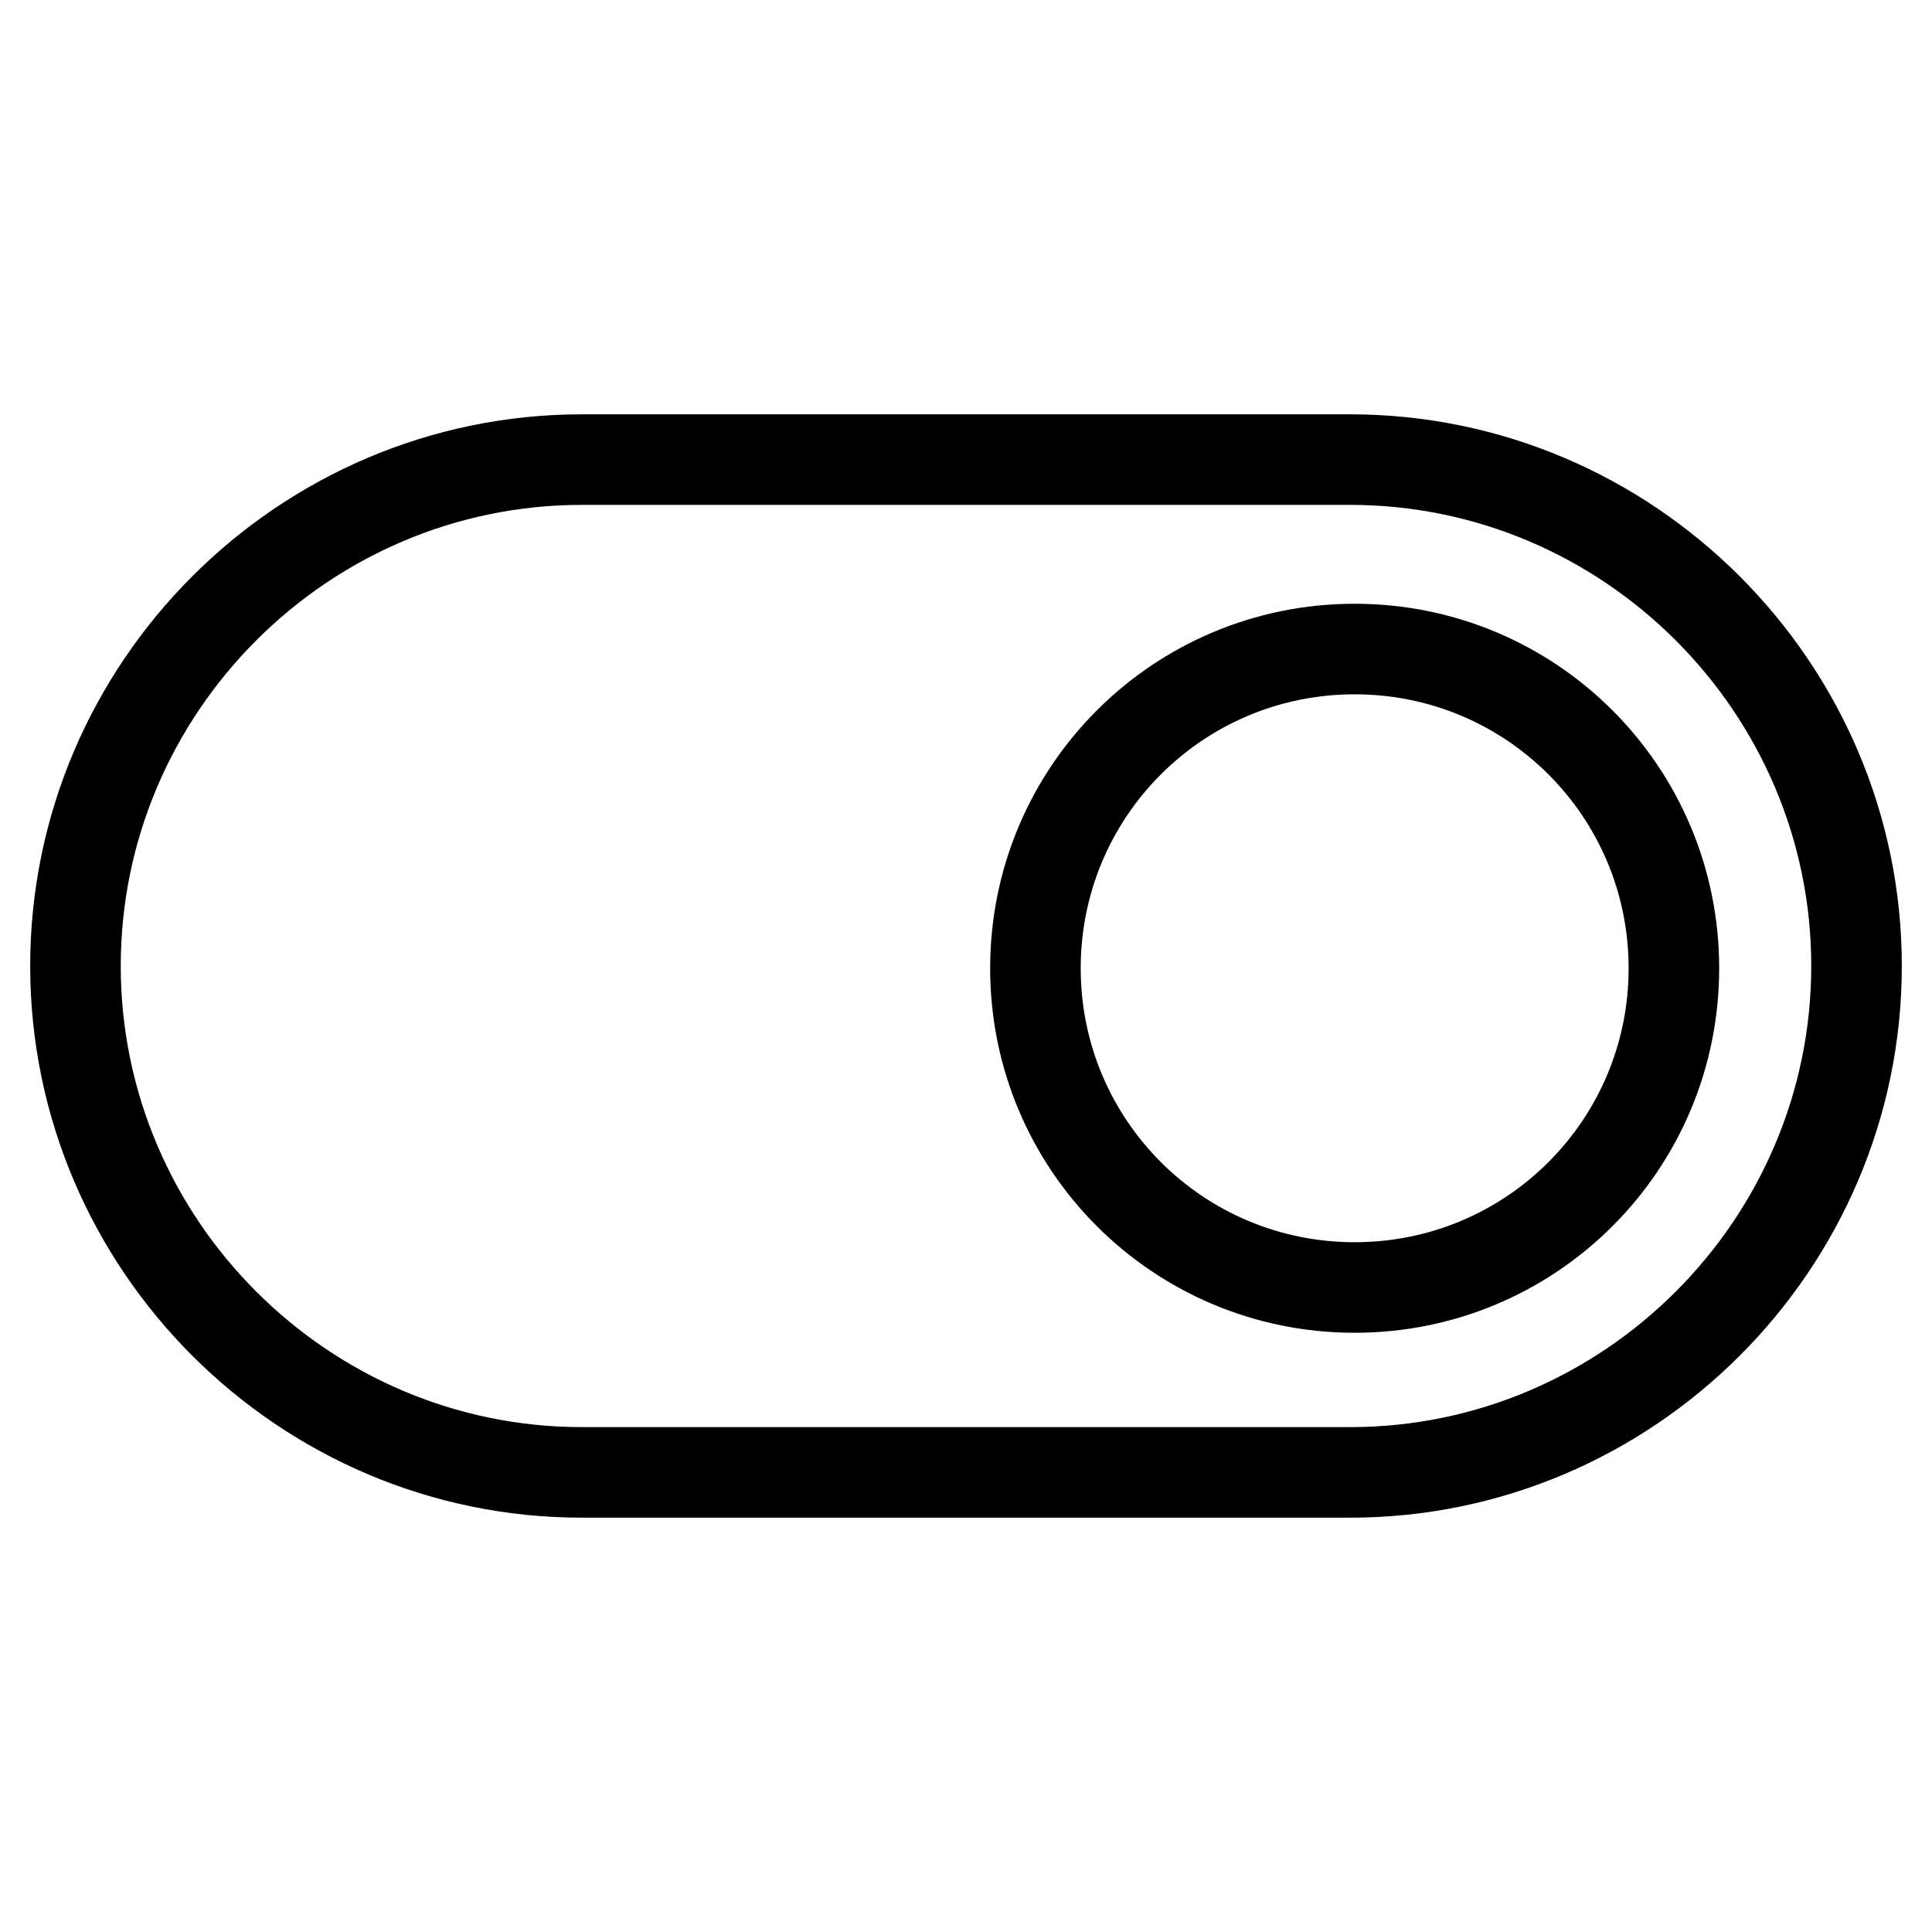 <?xml version="1.0" encoding="utf-8"?>
<!-- Svg Vector Icons : http://www.onlinewebfonts.com/icon -->
<!DOCTYPE svg PUBLIC "-//W3C//DTD SVG 1.1//EN" "http://www.w3.org/Graphics/SVG/1.1/DTD/svg11.dtd">
<svg version="1.1" xmlns="http://www.w3.org/2000/svg" xmlns:xlink="http://www.w3.org/1999/xlink" x="0px" y="0px" viewBox="0 0 256 256" enable-background="new 0 0 256 256" xml:space="preserve">
<g> <path stroke-width="12" fill-opacity="0" stroke="#000000"  d="M178.9,60.9H77.1C40.2,60.9,10,91.1,10,128c0,36.9,30.2,67.1,67.1,67.1h101.8c36.9,0,67.1-30.2,67.1-67.1 C246,91.1,215.8,60.9,178.9,60.9z M179.5,170.6c-23.4,0-42.3-18.9-42.3-42.3s18.9-42.3,42.3-42.3c23.4,0,42.3,18.9,42.3,42.3 S202.9,170.6,179.5,170.6z"/></g>
</svg>